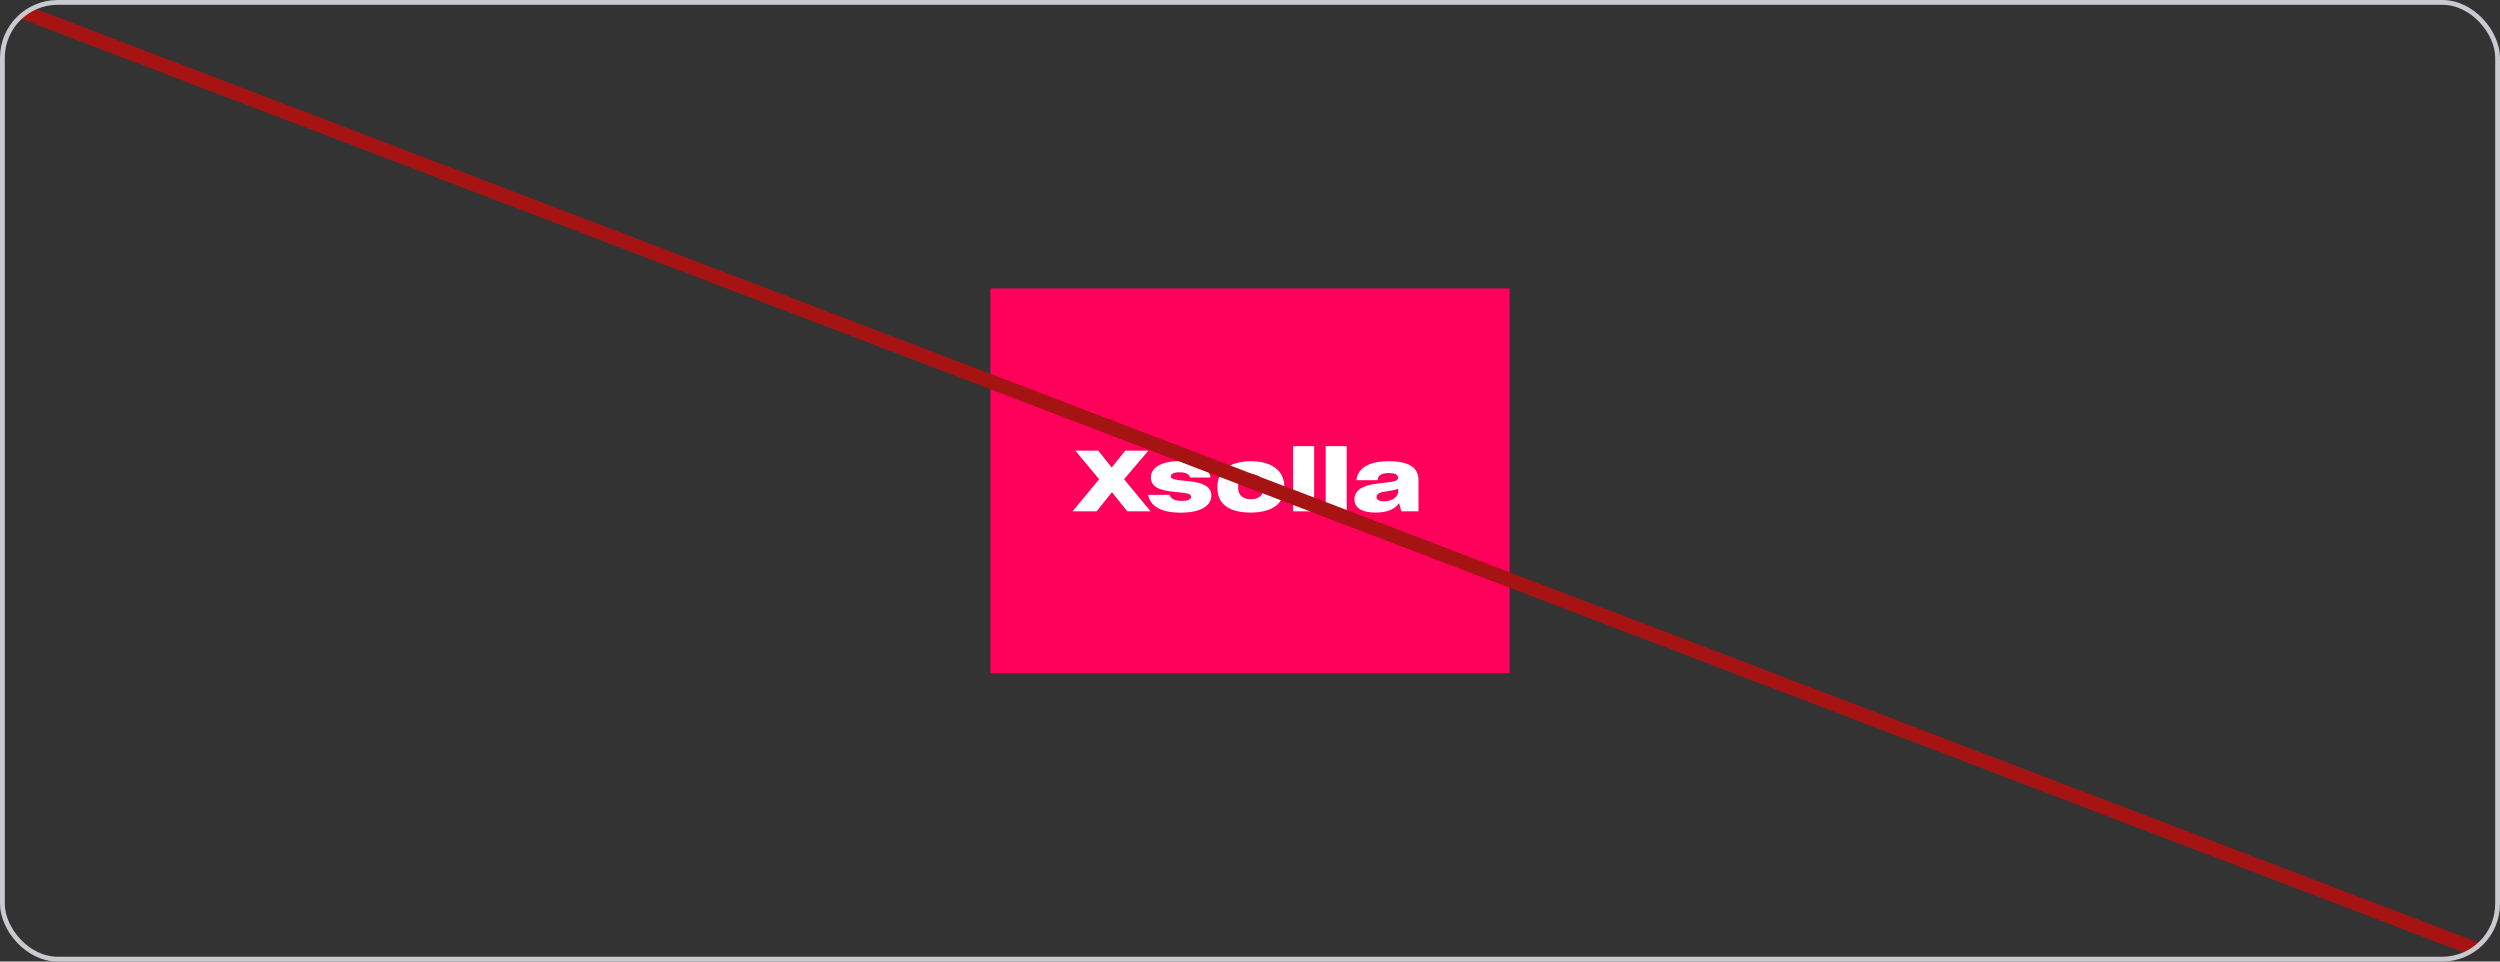 <svg width="520" height="200" viewBox="0 0 520 200" fill="none" xmlns="http://www.w3.org/2000/svg">
<rect x="0" y="0" width="520" height="200" fill="#333333" stroke="none"/>
<g clip-path="url(#clip0_1394_3424)">
<rect width="108" height="80" transform="translate(206 60)" fill="#FF005B"/>
<path d="M273.343 92.8V106.352H268.971V92.8H273.343Z" fill="white"/>
<path d="M239.317 106.352H234.47L231.285 102.374L228.103 106.352H223.089L228.625 99.682L223.659 93.733H228.434L231.238 97.235L234.043 93.733H238.866L233.805 99.682L239.317 106.352Z" fill="white"/>
<path d="M251.969 103.078C251.969 105.12 249.879 106.633 245.603 106.633C241.492 106.633 239.258 105.296 238.807 102.937H243.274C243.559 103.8 244.415 104.187 245.816 104.187C247.17 104.187 247.764 103.853 247.764 103.289C247.764 102.631 246.455 102.512 244.886 102.369L244.65 102.347L244.557 102.339C242.181 102.11 239.377 101.723 239.377 99.294C239.377 97.305 241.492 95.915 245.388 95.915C249.522 95.915 251.376 97.288 251.803 99.33H247.55C247.361 98.626 246.648 98.238 245.341 98.238C244.01 98.238 243.535 98.608 243.535 99.101C243.535 99.73 244.681 99.838 246.694 100.029L246.742 100.034C249.118 100.262 251.969 100.702 251.969 103.078Z" fill="white"/>
<path fill-rule="evenodd" clip-rule="evenodd" d="M260.165 106.616C264.37 106.616 267.126 104.891 267.126 101.494V101.177C267.126 97.763 264.322 95.933 260.189 95.933C256.125 95.933 253.226 97.71 253.226 101.177V101.494C253.226 104.891 255.697 106.616 260.165 106.616ZM260.189 103.853C258.597 103.853 257.527 103.026 257.527 101.459V101.177C257.527 99.47 258.597 98.643 260.212 98.643C261.875 98.643 262.825 99.506 262.825 101.177V101.459C262.825 103.06 261.78 103.853 260.189 103.853Z" fill="white"/>
<path d="M280.118 106.352V92.8H275.746V106.352H280.118Z" fill="white"/>
<path fill-rule="evenodd" clip-rule="evenodd" d="M295.046 106.352H291.482L291.007 104.644C290.223 105.789 288.726 106.616 286.161 106.616C283.166 106.616 281.718 105.56 281.718 103.87C281.718 102.638 282.406 101.846 283.523 101.336C284.616 100.825 285.613 100.685 287.847 100.42C289.938 100.21 290.794 100.034 290.794 99.382C290.794 98.802 290.318 98.397 288.846 98.397C287.325 98.397 286.588 98.925 286.541 99.875H282.145C282.359 97.499 284.545 95.933 288.846 95.933C293.407 95.933 295.046 97.481 295.046 99.84V106.352ZM286.326 103.378C286.326 103.976 286.874 104.275 287.918 104.275C289.653 104.275 290.818 103.254 290.818 102.251V101.635C290.414 101.864 289.796 101.987 288.964 102.11C287.776 102.269 287.325 102.356 286.897 102.568C286.517 102.779 286.326 103.026 286.326 103.378Z" fill="white"/>
<path d="M519 199L1 1" stroke="#A61313" stroke-width="3"/>
</g>
<rect x="0.5" y="0.5" width="519" height="199" rx="11.5" stroke="#C8CAD0"/>
<defs>
<clipPath id="clip0_1394_3424">
<rect width="520" height="200" rx="12" fill="white"/>
</clipPath>
</defs>
</svg>
